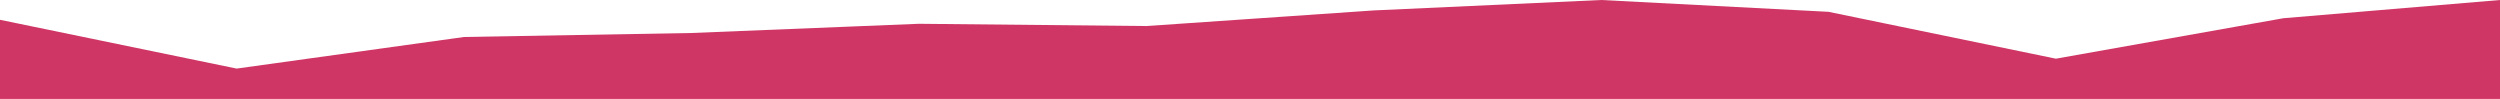 <svg xmlns="http://www.w3.org/2000/svg" xmlns:xlink="http://www.w3.org/1999/xlink" id="Layer_1" x="0px" y="0px" viewBox="0 0 1440 57" style="enable-background:new 0 0 1440 57;" xml:space="preserve"><style type="text/css">	.st0{fill:#D03665;}</style><path class="st0" d="M1440,56.9V0l-124.8,10.5l-131,23.3l-131-27L922.3,0L791.3,6l-131,9l-131-1.3l-131,5.3l-131,2.3l-131,18.2  L0,11.4l0,45.6H1440z"></path></svg>